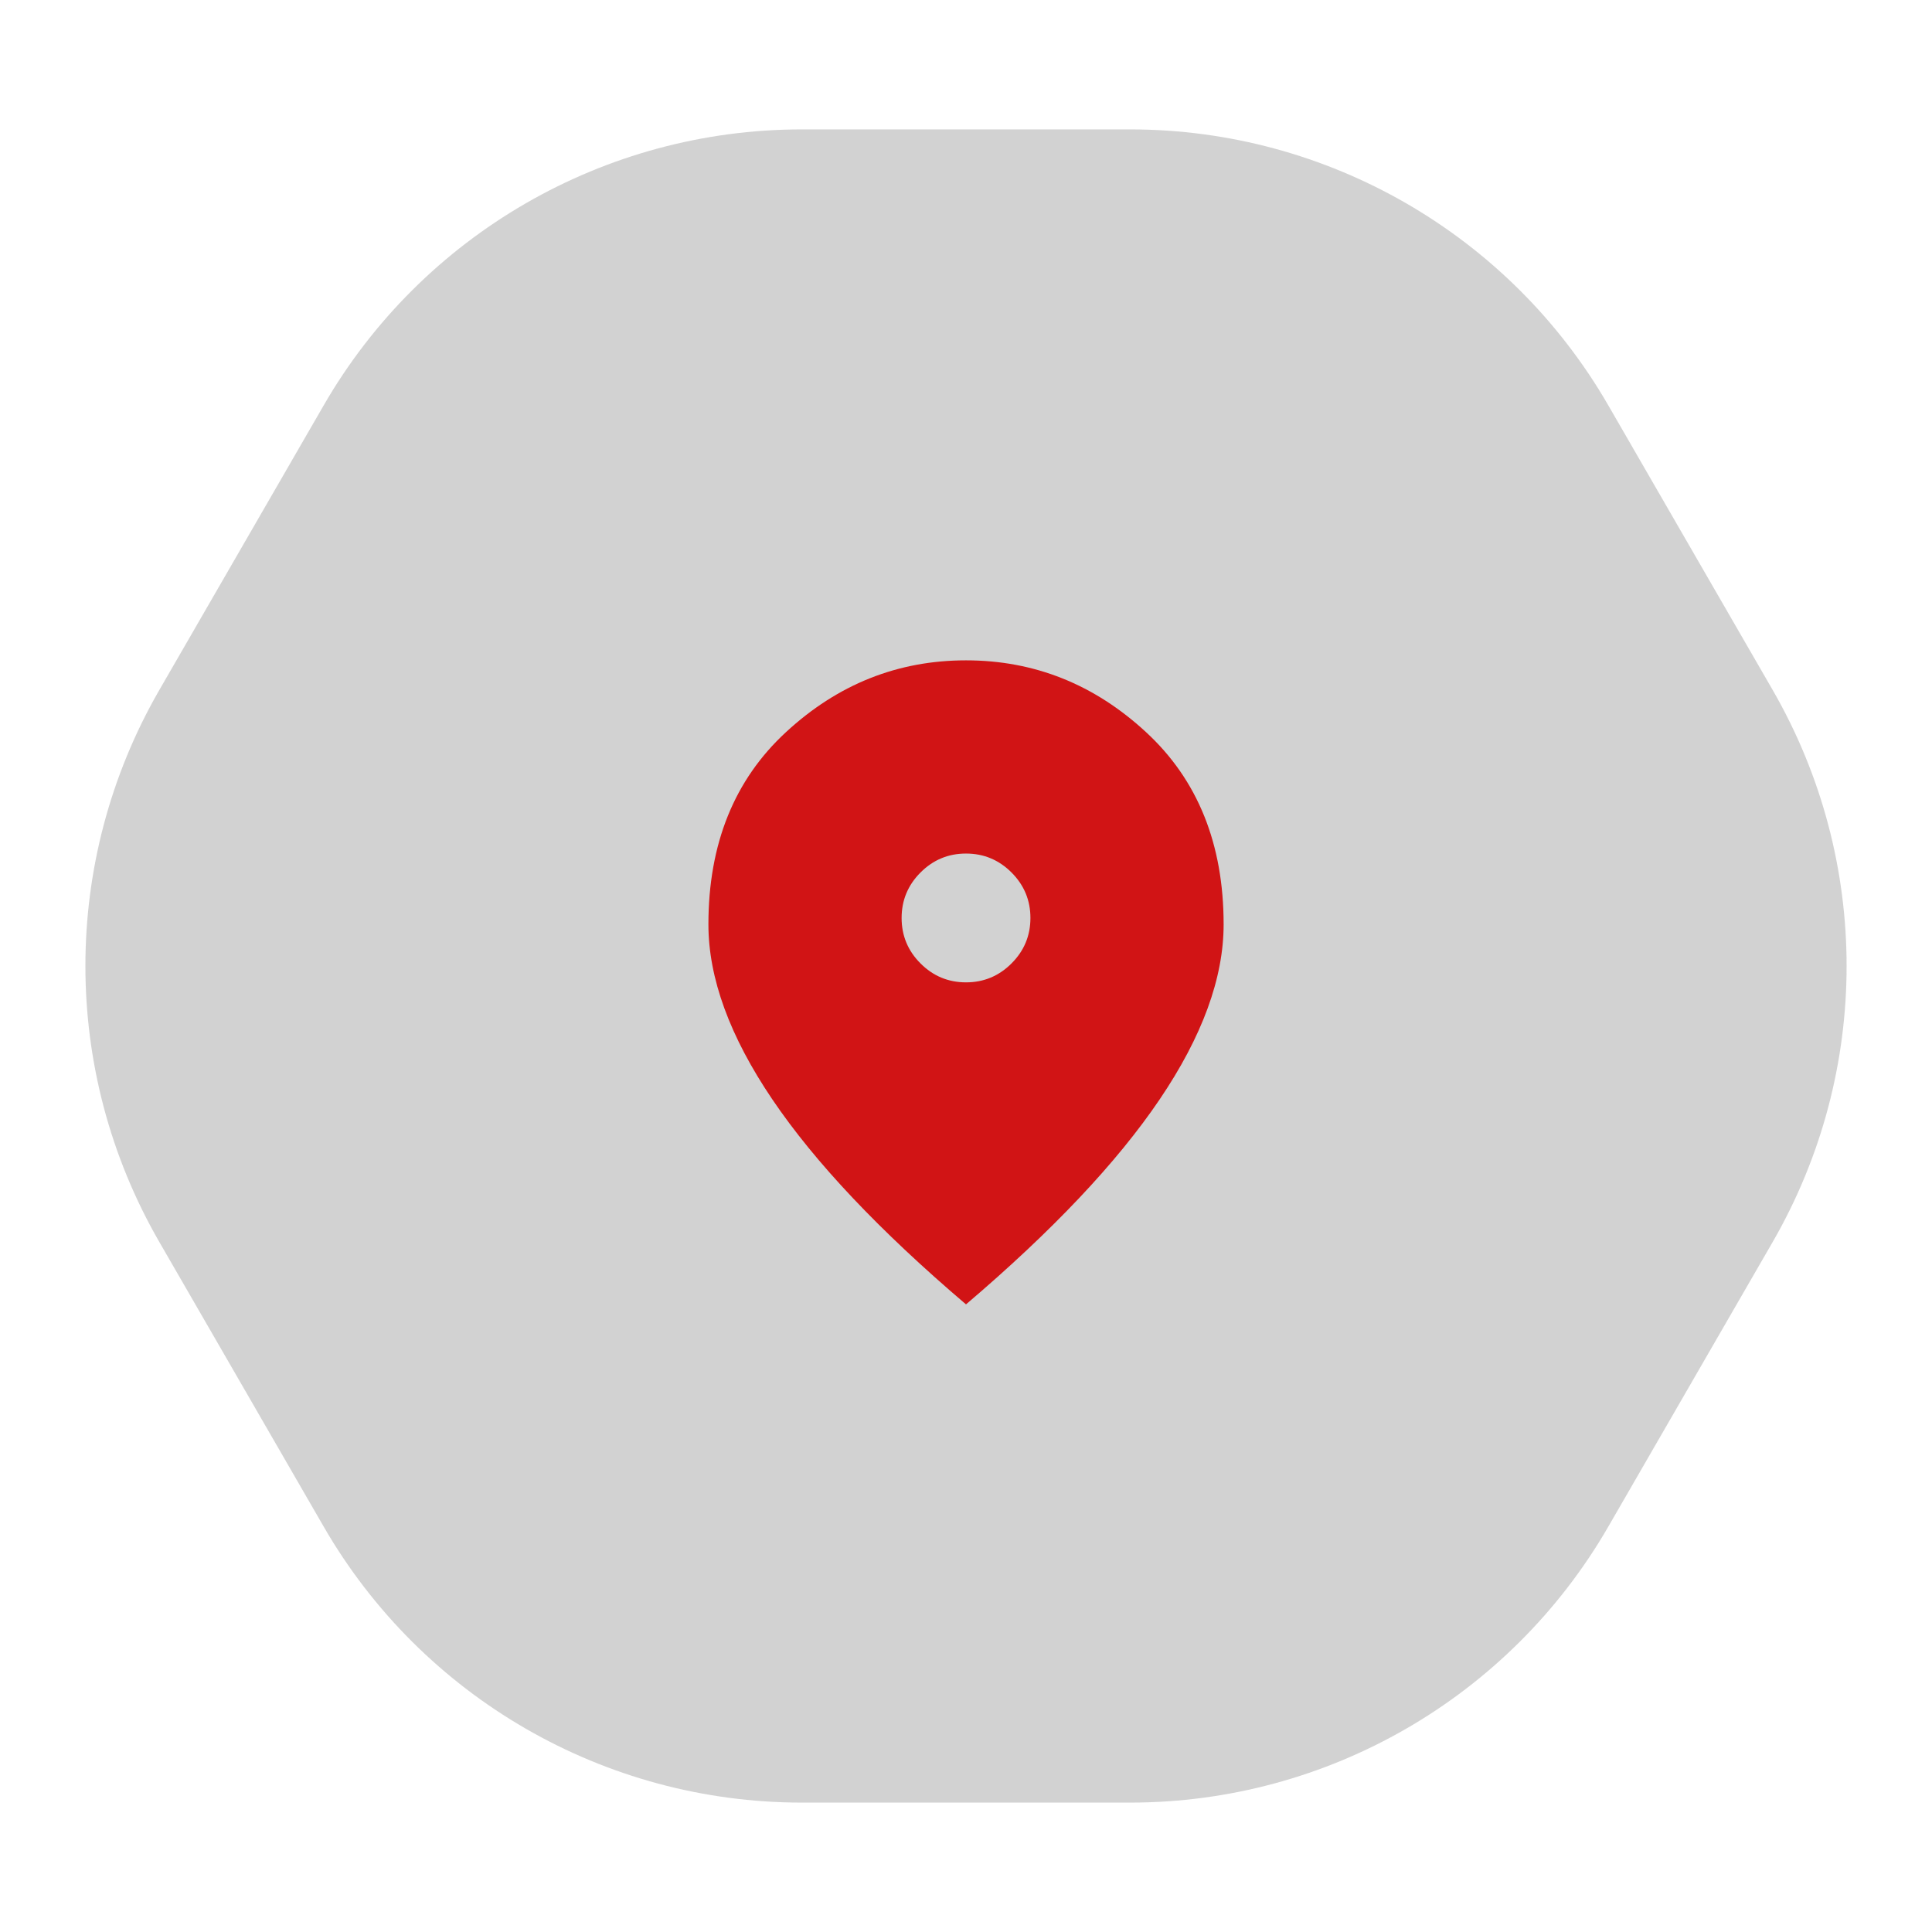 <svg width="49" height="49" viewBox="0 0 49 49" fill="none" xmlns="http://www.w3.org/2000/svg">
<g id="Group 2">
<path id="Polygon 1" opacity="0.2" d="M44.959 17.5C47.459 21.832 47.459 27.168 44.959 31.5L40.791 38.718C38.291 43.049 33.669 45.718 28.667 45.718H20.333C15.331 45.718 10.709 43.049 8.209 38.718L4.041 31.5C1.541 27.168 1.541 21.832 4.041 17.5L8.209 10.282C10.709 5.951 15.331 3.282 20.333 3.282H28.667C33.669 3.282 38.291 5.951 40.791 10.282L44.959 17.5Z" fill="#222222"/>
<g id="location_on">
<mask id="mask0_1014_6949" style="mask-type:alpha" maskUnits="userSpaceOnUse" x="14" y="15" width="21" height="20">
<rect id="Bounding box" x="14.7" y="15.115" width="19.6" height="19.6" fill="#D9D9D9"/>
</mask>
<g mask="url(#mask0_1014_6949)">
<path id="location_on_2" d="M24.5 24.915C24.949 24.915 25.334 24.755 25.654 24.435C25.974 24.116 26.134 23.731 26.134 23.282C26.134 22.833 25.974 22.448 25.654 22.128C25.334 21.808 24.949 21.648 24.5 21.648C24.051 21.648 23.666 21.808 23.347 22.128C23.027 22.448 22.867 22.833 22.867 23.282C22.867 23.731 23.027 24.116 23.347 24.435C23.666 24.755 24.051 24.915 24.5 24.915ZM24.5 33.082C22.309 31.217 20.672 29.485 19.59 27.886C18.508 26.287 17.967 24.806 17.967 23.445C17.967 21.404 18.623 19.777 19.937 18.566C21.25 17.354 22.771 16.748 24.5 16.748C26.229 16.748 27.75 17.354 29.063 18.566C30.377 19.777 31.034 21.404 31.034 23.445C31.034 24.806 30.492 26.287 29.41 27.886C28.328 29.485 26.692 31.217 24.5 33.082Z" fill="#D11415"/>
</g>
</g>
</g>
</svg>
